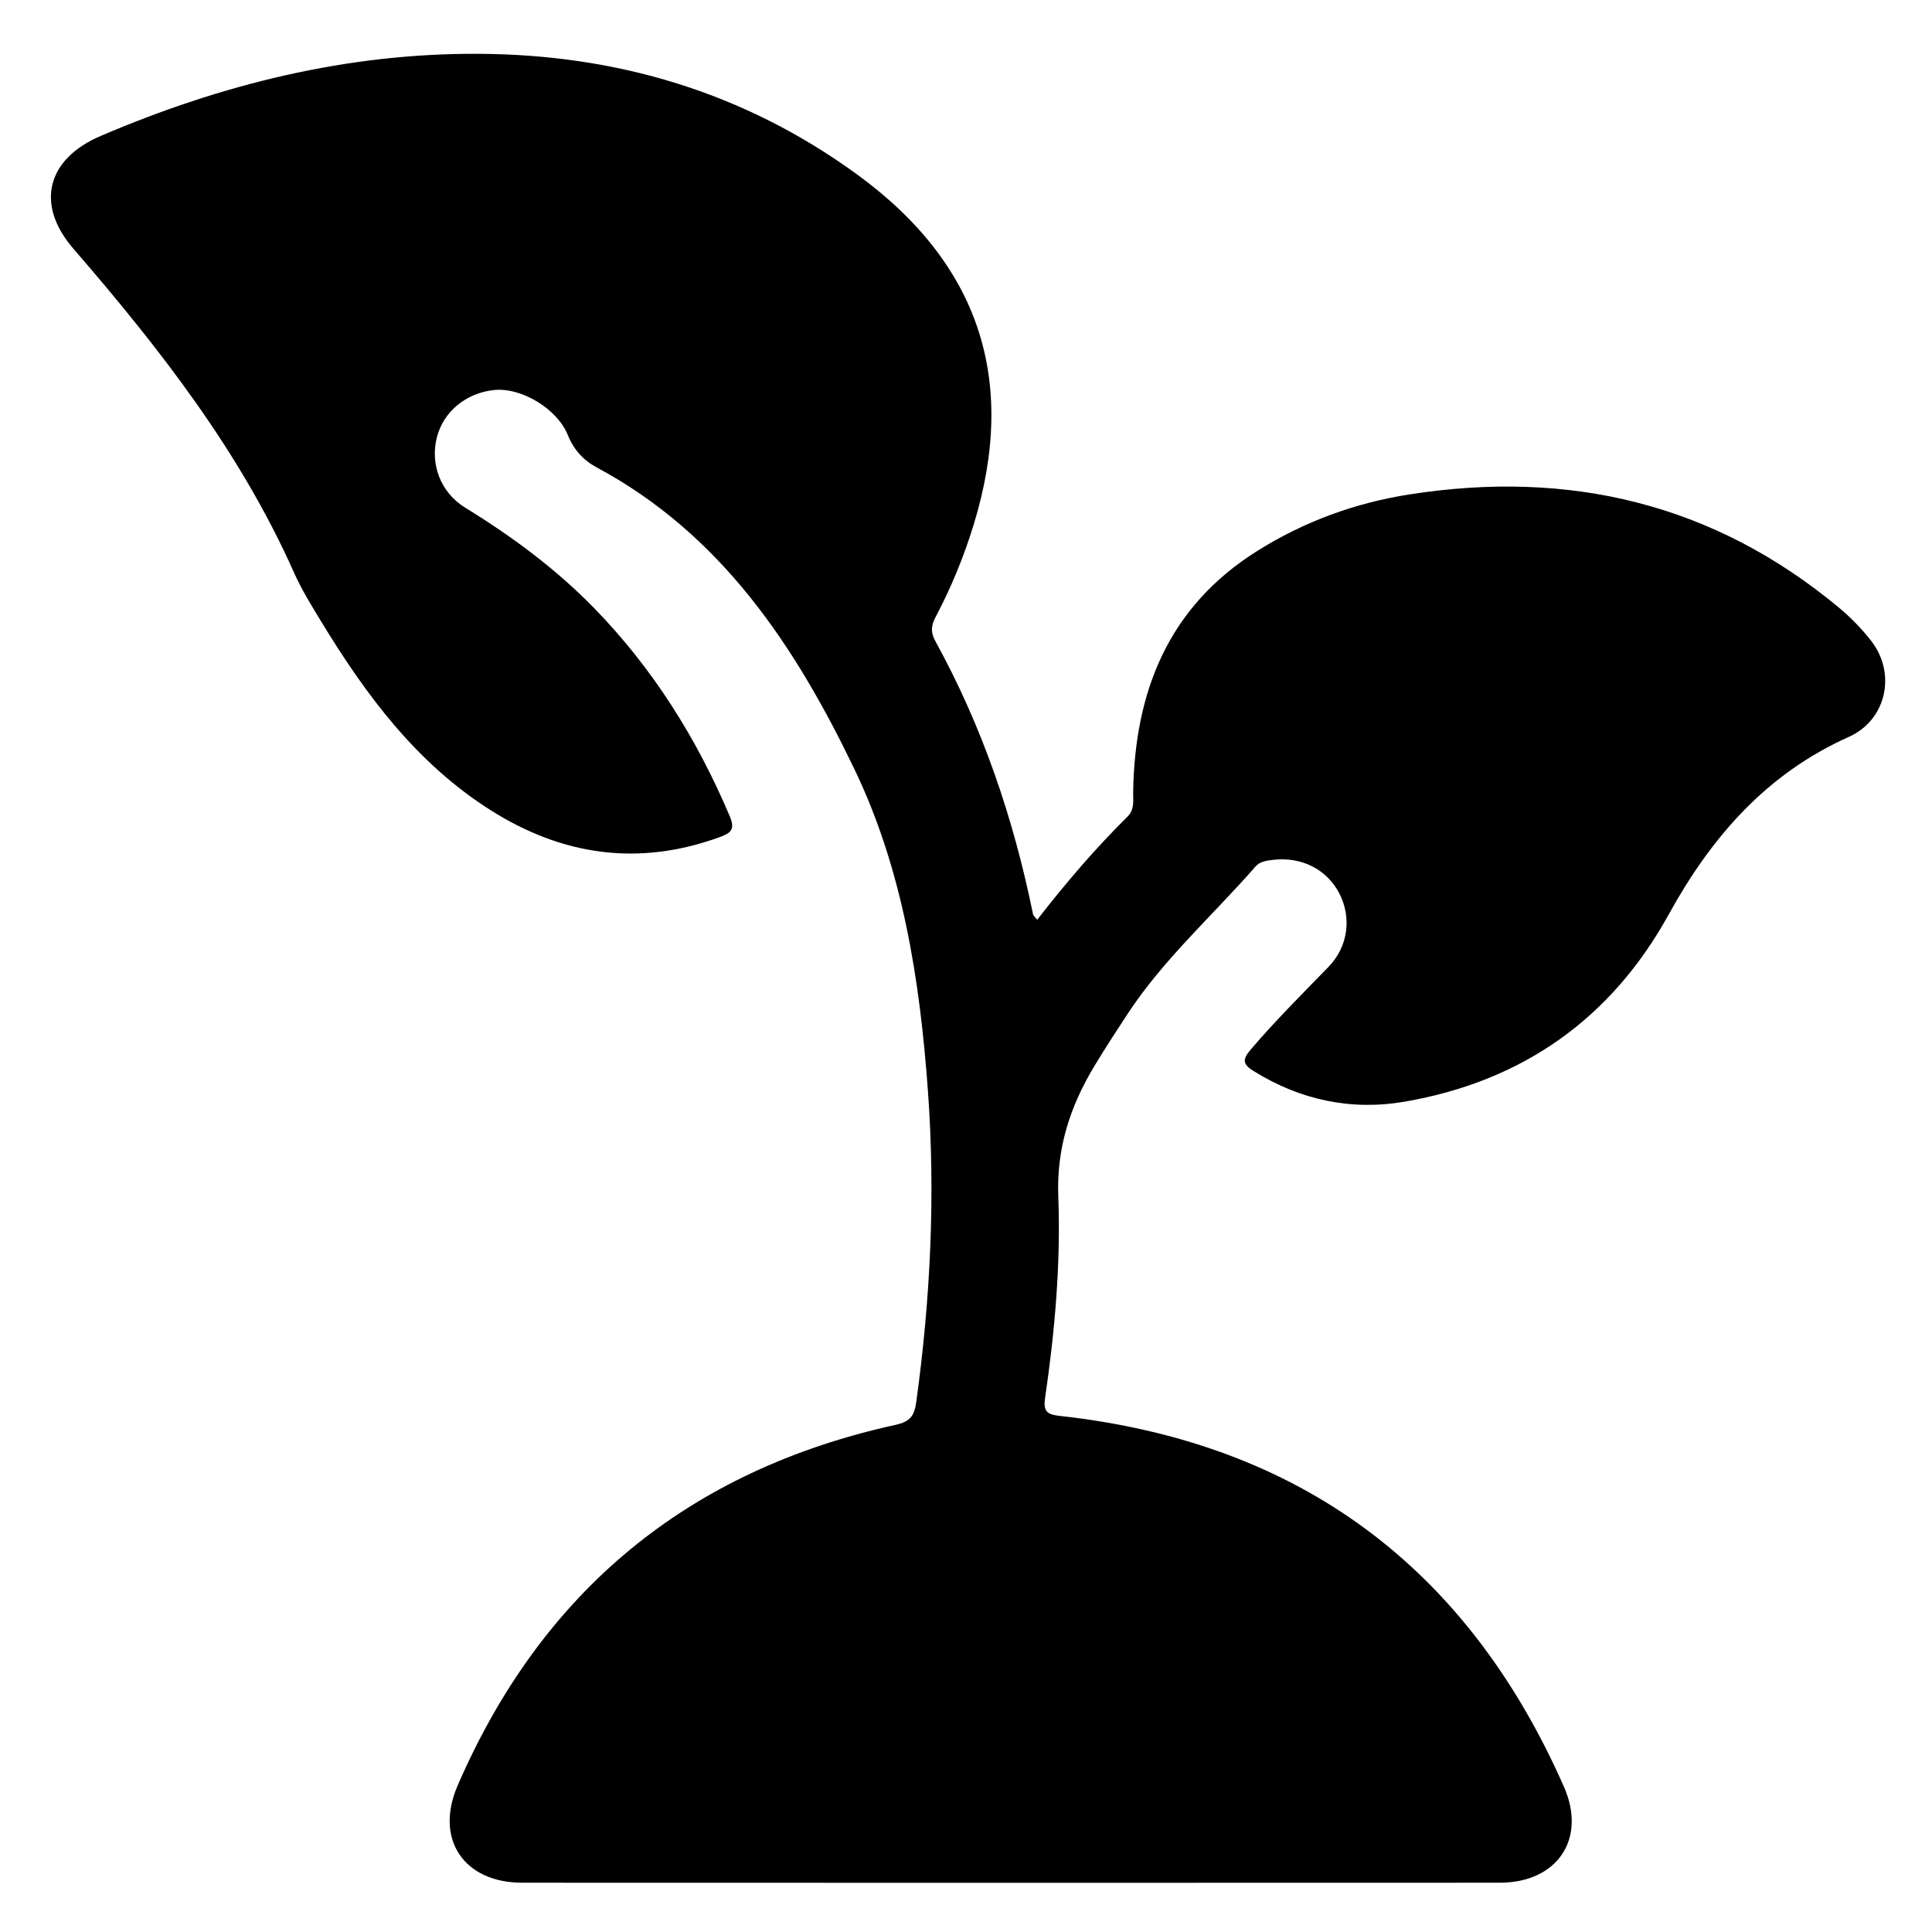 <?xml version="1.0" encoding="UTF-8"?>
<svg id="Layer_4" data-name="Layer 4" xmlns="http://www.w3.org/2000/svg" viewBox="0 0 1080 1080">
  <g id="agri">
    <path d="M579.79,514.17c16.03-20.62,32.46-39.84,50.46-57.64,4.11-4.07,3.11-8.87,3.19-13.59,.87-56.29,19.57-103.56,69.07-134.77,26.12-16.47,54.81-26.99,85.21-31.76,89.22-14.02,170.08,4.87,240.29,63.29,6.54,5.44,12.61,11.7,17.87,18.39,14.33,18.21,8.77,44.38-12.4,53.85-46.09,20.62-76.86,56.06-100.64,99.21-32.24,58.5-81.95,93.32-147.5,104.67-29.95,5.19-58.47-.87-84.6-17.11-5.88-3.65-6.43-6.32-1.74-11.82,13.79-16.19,28.83-31.15,43.62-46.37,11.16-11.48,13.05-27.89,5.93-41.37-6.96-13.18-20.86-20.22-36.46-18.53-3.76,.41-7.71,.85-10.25,3.76-23.96,27.45-51.46,51.83-71.62,82.56-6.33,9.64-12.63,19.31-18.57,29.19-13.47,22.38-21.1,45.74-20.06,72.86,1.43,37.55-1.95,75.18-7.37,112.45-1.08,7.44,.88,9.27,8.26,10.08,133.83,14.72,227.6,84.37,281.76,207.28,12.9,29.28-3.83,53.64-35.84,53.65-182.17,.08-364.34,.07-546.51,0-32.6-.01-49.08-24.33-36.05-54.37,47.16-108.83,128.95-176.12,244.76-201.57,8.46-1.86,10.55-5.26,11.61-12.91,7.96-57.75,10.74-115.66,6.5-173.85-4.51-61.99-14.03-123.44-41.03-179.67-32.89-68.46-74.17-131.29-144.17-168.81-7.41-3.97-12.84-9.97-16.04-17.95-5.94-14.8-26.13-26.99-41.54-25.27-15.43,1.72-27.87,11.97-31.62,26.05-4.02,15.11,1.77,31.1,15.8,39.73,26.14,16.07,50.6,34.14,72.06,56.16,32.91,33.77,57.4,72.95,75.75,116.26,3.12,7.37,.81,9.37-5.65,11.72-45.29,16.47-87.84,10.36-128.04-15.09-41.42-26.23-69.7-64.38-94.67-105.42-5.41-8.89-10.96-17.83-15.18-27.31-30.21-67.86-75.28-125.52-123.39-181.16-21.31-24.65-14.93-50.08,15.28-62.99C123.74,47.16,193.76,29.71,267.46,30.08c77.31,.38,148.32,21.43,211.34,67.2,68.55,49.8,90.34,115.16,65.43,196.2-5.48,17.83-12.54,35.02-21.25,51.49-2.52,4.76-2.83,8.5-.13,13.4,26.4,47.98,43.75,99.24,54.64,152.79,.13,.62,.83,1.13,2.3,3Z"/>
  </g>
</svg>